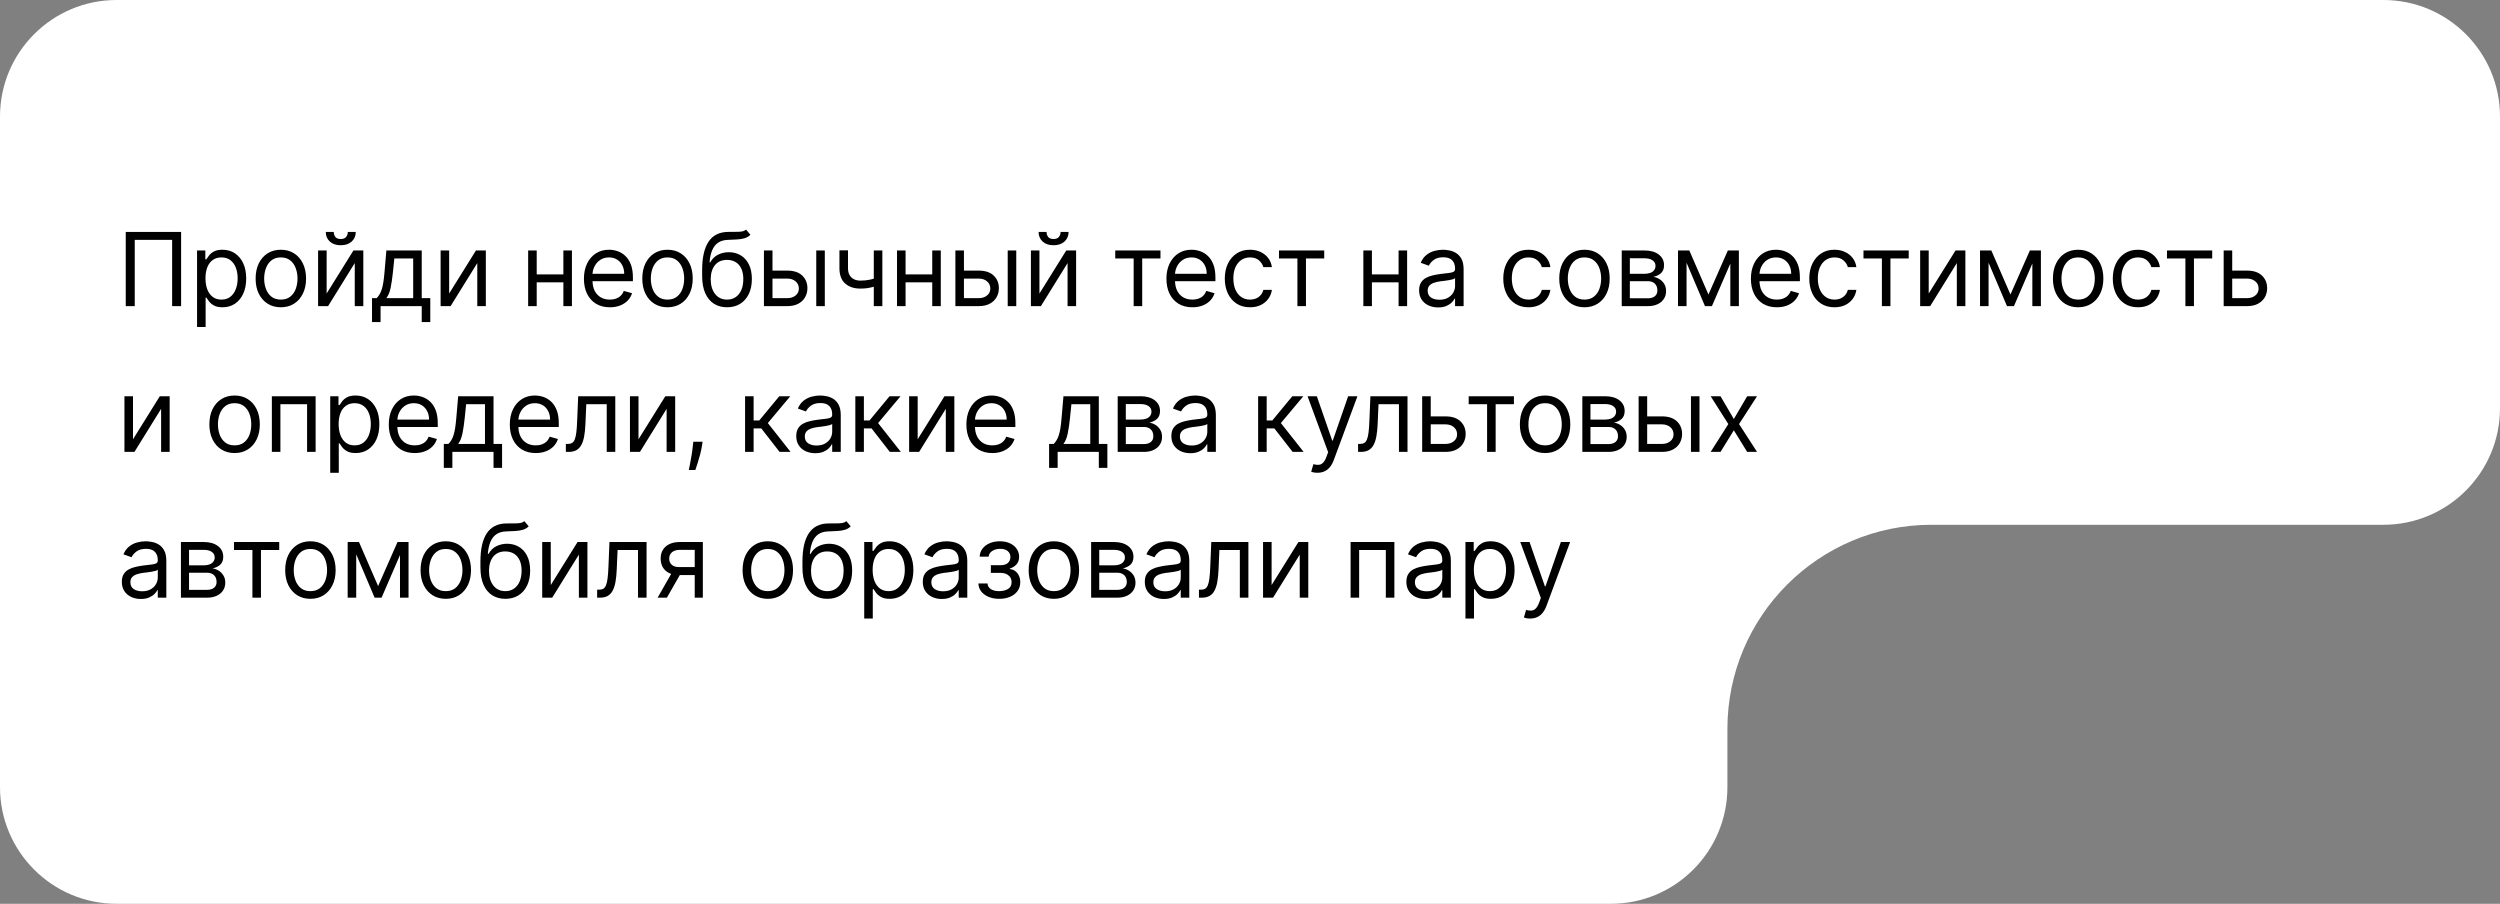 <svg width="343" height="124" viewBox="0 0 343 124" fill="none" xmlns="http://www.w3.org/2000/svg">
<rect x="0" y="0" width="343" height="124" fill="#808080" stroke="none"/>
<path fill-rule="evenodd" clip-rule="evenodd" d="M343 16C343 7.163 335.837 0 327 0H16C7.163 0 0 7.163 0 16V108C0 116.837 7.163 124 16 124H221C229.837 124 237 116.837 237 108V100C237 84.536 249.536 72 265 72H327C335.837 72 343 64.837 343 56V16Z" fill="white" style="fill:white;fill-opacity:1;"/>
<path d="M24.849 31.818V42H23.616V32.912H18.486V42H17.253V31.818H24.849ZM27.037 44.864V34.364H28.171V35.577H28.31C28.396 35.444 28.516 35.275 28.668 35.07C28.824 34.861 29.046 34.675 29.334 34.513C29.626 34.347 30.02 34.264 30.517 34.264C31.16 34.264 31.727 34.425 32.218 34.746C32.708 35.068 33.091 35.524 33.366 36.114C33.641 36.704 33.779 37.4 33.779 38.202C33.779 39.01 33.641 39.711 33.366 40.305C33.091 40.895 32.71 41.352 32.223 41.677C31.735 41.998 31.174 42.159 30.537 42.159C30.047 42.159 29.654 42.078 29.359 41.916C29.064 41.75 28.837 41.562 28.678 41.354C28.519 41.142 28.396 40.966 28.31 40.827H28.211V44.864H27.037ZM28.191 38.182C28.191 38.758 28.275 39.267 28.444 39.708C28.613 40.146 28.86 40.489 29.185 40.737C29.51 40.983 29.908 41.105 30.378 41.105C30.869 41.105 31.278 40.976 31.606 40.717C31.938 40.456 32.186 40.104 32.352 39.663C32.521 39.219 32.606 38.725 32.606 38.182C32.606 37.645 32.523 37.161 32.357 36.73C32.195 36.296 31.948 35.953 31.616 35.701C31.288 35.446 30.875 35.318 30.378 35.318C29.901 35.318 29.5 35.439 29.175 35.681C28.85 35.92 28.605 36.255 28.439 36.685C28.274 37.113 28.191 37.612 28.191 38.182ZM38.531 42.159C37.842 42.159 37.237 41.995 36.716 41.667C36.199 41.339 35.795 40.88 35.503 40.29C35.215 39.7 35.071 39.01 35.071 38.222C35.071 37.426 35.215 36.732 35.503 36.139C35.795 35.545 36.199 35.084 36.716 34.756C37.237 34.428 37.842 34.264 38.531 34.264C39.22 34.264 39.824 34.428 40.341 34.756C40.861 35.084 41.265 35.545 41.554 36.139C41.845 36.732 41.991 37.426 41.991 38.222C41.991 39.01 41.845 39.7 41.554 40.29C41.265 40.88 40.861 41.339 40.341 41.667C39.824 41.995 39.22 42.159 38.531 42.159ZM38.531 41.105C39.055 41.105 39.485 40.971 39.824 40.702C40.162 40.434 40.412 40.081 40.574 39.644C40.737 39.206 40.818 38.732 40.818 38.222C40.818 37.711 40.737 37.236 40.574 36.795C40.412 36.354 40.162 35.998 39.824 35.726C39.485 35.454 39.055 35.318 38.531 35.318C38.007 35.318 37.576 35.454 37.238 35.726C36.9 35.998 36.65 36.354 36.488 36.795C36.325 37.236 36.244 37.711 36.244 38.222C36.244 38.732 36.325 39.206 36.488 39.644C36.65 40.081 36.9 40.434 37.238 40.702C37.576 40.971 38.007 41.105 38.531 41.105ZM44.815 40.27L48.494 34.364H49.847V42H48.673V36.094L45.014 42H43.642V34.364H44.815V40.27ZM47.719 31.818H48.813C48.813 32.355 48.627 32.794 48.256 33.136C47.885 33.477 47.381 33.648 46.744 33.648C46.118 33.648 45.619 33.477 45.248 33.136C44.88 32.794 44.696 32.355 44.696 31.818H45.79C45.79 32.077 45.861 32.304 46.004 32.499C46.15 32.695 46.396 32.793 46.744 32.793C47.092 32.793 47.341 32.695 47.49 32.499C47.643 32.304 47.719 32.077 47.719 31.818ZM51.04 44.188V40.906H51.677C51.833 40.744 51.967 40.568 52.079 40.379C52.192 40.19 52.29 39.967 52.373 39.708C52.459 39.446 52.532 39.128 52.592 38.754C52.651 38.376 52.704 37.92 52.751 37.386L53.009 34.364H57.861V40.906H59.035V44.188H57.861V42H52.214V44.188H51.04ZM53.009 40.906H56.688V35.457H54.103L53.904 37.386C53.821 38.185 53.718 38.883 53.596 39.479C53.473 40.076 53.278 40.552 53.009 40.906ZM61.625 40.27L65.304 34.364H66.656V42H65.483V36.094L61.824 42H60.452V34.364H61.625V40.27ZM77.574 37.645V38.739H73.358V37.645H77.574ZM73.636 34.364V42H72.463V34.364H73.636ZM78.469 34.364V42H77.295V34.364H78.469ZM83.673 42.159C82.937 42.159 82.303 41.997 81.769 41.672C81.239 41.344 80.829 40.886 80.541 40.3C80.256 39.71 80.114 39.024 80.114 38.242C80.114 37.459 80.256 36.77 80.541 36.173C80.829 35.573 81.23 35.106 81.744 34.771C82.261 34.433 82.864 34.264 83.554 34.264C83.952 34.264 84.344 34.331 84.732 34.463C85.12 34.596 85.473 34.811 85.791 35.109C86.109 35.404 86.363 35.795 86.552 36.283C86.741 36.77 86.835 37.37 86.835 38.082V38.58H80.949V37.565H85.642C85.642 37.135 85.556 36.75 85.383 36.412C85.214 36.074 84.972 35.807 84.657 35.611C84.346 35.416 83.978 35.318 83.554 35.318C83.087 35.318 82.682 35.434 82.341 35.666C82.003 35.895 81.743 36.193 81.56 36.561C81.378 36.929 81.287 37.323 81.287 37.744V38.42C81.287 38.997 81.386 39.486 81.585 39.887C81.787 40.285 82.067 40.588 82.425 40.797C82.783 41.002 83.199 41.105 83.673 41.105C83.981 41.105 84.26 41.062 84.508 40.976C84.76 40.886 84.977 40.754 85.16 40.578C85.342 40.399 85.483 40.177 85.582 39.912L86.716 40.23C86.596 40.615 86.396 40.953 86.114 41.244C85.832 41.533 85.484 41.758 85.07 41.92C84.656 42.08 84.19 42.159 83.673 42.159ZM91.582 42.159C90.893 42.159 90.288 41.995 89.767 41.667C89.251 41.339 88.846 40.88 88.555 40.29C88.266 39.7 88.122 39.01 88.122 38.222C88.122 37.426 88.266 36.732 88.555 36.139C88.846 35.545 89.251 35.084 89.767 34.756C90.288 34.428 90.893 34.264 91.582 34.264C92.272 34.264 92.875 34.428 93.392 34.756C93.912 35.084 94.317 35.545 94.605 36.139C94.897 36.732 95.042 37.426 95.042 38.222C95.042 39.01 94.897 39.7 94.605 40.29C94.317 40.88 93.912 41.339 93.392 41.667C92.875 41.995 92.272 42.159 91.582 42.159ZM91.582 41.105C92.106 41.105 92.537 40.971 92.875 40.702C93.213 40.434 93.463 40.081 93.626 39.644C93.788 39.206 93.869 38.732 93.869 38.222C93.869 37.711 93.788 37.236 93.626 36.795C93.463 36.354 93.213 35.998 92.875 35.726C92.537 35.454 92.106 35.318 91.582 35.318C91.058 35.318 90.628 35.454 90.29 35.726C89.951 35.998 89.701 36.354 89.539 36.795C89.376 37.236 89.295 37.711 89.295 38.222C89.295 38.732 89.376 39.206 89.539 39.644C89.701 40.081 89.951 40.434 90.29 40.702C90.628 40.971 91.058 41.105 91.582 41.105ZM102.361 31.5L102.958 32.216C102.726 32.441 102.457 32.599 102.152 32.688C101.847 32.778 101.503 32.832 101.118 32.852C100.734 32.872 100.306 32.892 99.835 32.912C99.305 32.932 98.866 33.061 98.518 33.3C98.17 33.538 97.901 33.883 97.713 34.334C97.524 34.785 97.403 35.338 97.35 35.994H97.449C97.708 35.517 98.066 35.166 98.523 34.94C98.98 34.715 99.471 34.602 99.995 34.602C100.591 34.602 101.128 34.742 101.605 35.02C102.083 35.298 102.46 35.711 102.739 36.258C103.017 36.805 103.156 37.479 103.156 38.281C103.156 39.08 103.014 39.769 102.729 40.349C102.447 40.929 102.051 41.377 101.541 41.692C101.034 42.003 100.439 42.159 99.756 42.159C99.073 42.159 98.475 41.998 97.961 41.677C97.447 41.352 97.048 40.871 96.763 40.235C96.478 39.595 96.335 38.805 96.335 37.864V37.048C96.335 35.348 96.624 34.059 97.201 33.18C97.781 32.302 98.652 31.848 99.816 31.818C100.227 31.805 100.593 31.802 100.914 31.808C101.236 31.815 101.516 31.8 101.754 31.764C101.993 31.727 102.195 31.639 102.361 31.5ZM99.756 41.105C100.217 41.105 100.613 40.989 100.944 40.757C101.279 40.525 101.536 40.199 101.715 39.778C101.894 39.353 101.983 38.855 101.983 38.281C101.983 37.724 101.892 37.251 101.71 36.859C101.531 36.468 101.274 36.17 100.939 35.965C100.604 35.759 100.203 35.656 99.736 35.656C99.395 35.656 99.088 35.714 98.816 35.83C98.544 35.946 98.312 36.117 98.12 36.342C97.928 36.568 97.779 36.843 97.673 37.168C97.57 37.492 97.515 37.864 97.509 38.281C97.509 39.136 97.709 39.821 98.11 40.334C98.511 40.848 99.06 41.105 99.756 41.105ZM105.825 37.128H108.013C108.908 37.128 109.592 37.355 110.066 37.809C110.54 38.263 110.777 38.838 110.777 39.534C110.777 39.992 110.671 40.407 110.459 40.782C110.247 41.153 109.935 41.45 109.524 41.672C109.113 41.891 108.61 42 108.013 42H104.811V34.364H105.985V40.906H108.013C108.477 40.906 108.858 40.784 109.156 40.538C109.455 40.293 109.604 39.978 109.604 39.594C109.604 39.189 109.455 38.86 109.156 38.604C108.858 38.349 108.477 38.222 108.013 38.222H105.825V37.128ZM111.99 42V34.364H113.163V42H111.99ZM121.058 34.364V42H119.884V34.364H121.058ZM120.6 38.003V39.097C120.335 39.196 120.072 39.284 119.81 39.36C119.548 39.433 119.273 39.491 118.984 39.534C118.696 39.574 118.38 39.594 118.035 39.594C117.17 39.594 116.475 39.36 115.952 38.893C115.431 38.425 115.171 37.724 115.171 36.79V34.344H116.345V36.79C116.345 37.181 116.419 37.502 116.568 37.754C116.717 38.006 116.92 38.193 117.175 38.316C117.43 38.439 117.717 38.5 118.035 38.5C118.532 38.5 118.981 38.455 119.382 38.366C119.787 38.273 120.193 38.152 120.6 38.003ZM128.181 37.645V38.739H123.965V37.645H128.181ZM124.244 34.364V42H123.07V34.364H124.244ZM129.076 34.364V42H127.903V34.364H129.076ZM132.093 37.128H134.28C135.175 37.128 135.86 37.355 136.334 37.809C136.808 38.263 137.045 38.838 137.045 39.534C137.045 39.992 136.939 40.407 136.726 40.782C136.514 41.153 136.203 41.45 135.792 41.672C135.381 41.891 134.877 42 134.28 42H131.079V34.364H132.252V40.906H134.28C134.744 40.906 135.126 40.784 135.424 40.538C135.722 40.293 135.871 39.978 135.871 39.594C135.871 39.189 135.722 38.86 135.424 38.604C135.126 38.349 134.744 38.222 134.28 38.222H132.093V37.128ZM138.258 42V34.364H139.431V42H138.258ZM142.612 40.27L146.291 34.364H147.643V42H146.47V36.094L142.811 42H141.439V34.364H142.612V40.27ZM145.515 31.818H146.609C146.609 32.355 146.424 32.794 146.052 33.136C145.681 33.477 145.177 33.648 144.541 33.648C143.915 33.648 143.416 33.477 143.045 33.136C142.677 32.794 142.493 32.355 142.493 31.818H143.586C143.586 32.077 143.658 32.304 143.8 32.499C143.946 32.695 144.193 32.793 144.541 32.793C144.889 32.793 145.138 32.695 145.287 32.499C145.439 32.304 145.515 32.077 145.515 31.818ZM153.012 35.457V34.364H159.217V35.457H156.711V42H155.538V35.457H153.012ZM163.593 42.159C162.858 42.159 162.223 41.997 161.689 41.672C161.159 41.344 160.75 40.886 160.461 40.3C160.176 39.71 160.034 39.024 160.034 38.242C160.034 37.459 160.176 36.77 160.461 36.173C160.75 35.573 161.151 35.106 161.664 34.771C162.182 34.433 162.785 34.264 163.474 34.264C163.872 34.264 164.265 34.331 164.652 34.463C165.04 34.596 165.393 34.811 165.711 35.109C166.03 35.404 166.283 35.795 166.472 36.283C166.661 36.77 166.755 37.37 166.755 38.082V38.58H160.869V37.565H165.562C165.562 37.135 165.476 36.75 165.304 36.412C165.135 36.074 164.893 35.807 164.578 35.611C164.266 35.416 163.898 35.318 163.474 35.318C163.007 35.318 162.602 35.434 162.261 35.666C161.923 35.895 161.663 36.193 161.481 36.561C161.298 36.929 161.207 37.323 161.207 37.744V38.42C161.207 38.997 161.307 39.486 161.505 39.887C161.708 40.285 161.988 40.588 162.346 40.797C162.704 41.002 163.119 41.105 163.593 41.105C163.902 41.105 164.18 41.062 164.429 40.976C164.681 40.886 164.898 40.754 165.08 40.578C165.262 40.399 165.403 40.177 165.503 39.912L166.636 40.23C166.517 40.615 166.316 40.953 166.035 41.244C165.753 41.533 165.405 41.758 164.99 41.92C164.576 42.08 164.111 42.159 163.593 42.159ZM171.502 42.159C170.787 42.159 170.17 41.99 169.653 41.652C169.136 41.314 168.738 40.848 168.46 40.255C168.181 39.662 168.042 38.984 168.042 38.222C168.042 37.446 168.185 36.762 168.47 36.168C168.758 35.572 169.159 35.106 169.673 34.771C170.19 34.433 170.793 34.264 171.483 34.264C172.02 34.264 172.503 34.364 172.934 34.562C173.365 34.761 173.718 35.04 173.993 35.398C174.268 35.756 174.439 36.173 174.505 36.651H173.332C173.243 36.303 173.044 35.994 172.735 35.726C172.43 35.454 172.02 35.318 171.502 35.318C171.045 35.318 170.644 35.438 170.299 35.676C169.958 35.911 169.691 36.245 169.499 36.675C169.31 37.103 169.216 37.605 169.216 38.182C169.216 38.772 169.308 39.285 169.494 39.723C169.683 40.16 169.948 40.5 170.289 40.742C170.634 40.984 171.038 41.105 171.502 41.105C171.807 41.105 172.084 41.052 172.333 40.946C172.581 40.84 172.792 40.688 172.964 40.489C173.136 40.29 173.259 40.051 173.332 39.773H174.505C174.439 40.224 174.275 40.63 174.013 40.991C173.755 41.349 173.412 41.634 172.984 41.846C172.56 42.055 172.066 42.159 171.502 42.159ZM175.479 35.457V34.364H181.683V35.457H179.178V42H178.005V35.457H175.479ZM192.163 37.645V38.739H187.947V37.645H192.163ZM188.226 34.364V42H187.052V34.364H188.226ZM193.058 34.364V42H191.885V34.364H193.058ZM197.308 42.179C196.824 42.179 196.385 42.088 195.991 41.906C195.596 41.72 195.283 41.453 195.051 41.105C194.819 40.754 194.703 40.33 194.703 39.832C194.703 39.395 194.789 39.04 194.961 38.769C195.134 38.493 195.364 38.278 195.653 38.122C195.941 37.966 196.259 37.85 196.607 37.774C196.958 37.695 197.311 37.632 197.666 37.585C198.13 37.526 198.506 37.481 198.795 37.451C199.086 37.418 199.298 37.363 199.431 37.287C199.567 37.211 199.635 37.078 199.635 36.889V36.849C199.635 36.359 199.501 35.978 199.232 35.706C198.967 35.434 198.564 35.298 198.024 35.298C197.464 35.298 197.025 35.421 196.706 35.666C196.388 35.911 196.165 36.173 196.035 36.452L194.922 36.054C195.121 35.59 195.386 35.229 195.717 34.97C196.052 34.708 196.416 34.526 196.811 34.423C197.209 34.317 197.6 34.264 197.984 34.264C198.229 34.264 198.511 34.294 198.829 34.354C199.151 34.41 199.461 34.528 199.759 34.707C200.061 34.886 200.311 35.156 200.51 35.517C200.709 35.878 200.808 36.362 200.808 36.969V42H199.635V40.966H199.575C199.496 41.132 199.363 41.309 199.177 41.498C198.992 41.687 198.745 41.847 198.437 41.98C198.128 42.113 197.752 42.179 197.308 42.179ZM197.487 41.125C197.951 41.125 198.342 41.034 198.66 40.852C198.982 40.669 199.224 40.434 199.386 40.146C199.552 39.857 199.635 39.554 199.635 39.236V38.162C199.585 38.222 199.476 38.276 199.307 38.326C199.141 38.372 198.949 38.414 198.73 38.45C198.514 38.483 198.304 38.513 198.099 38.54C197.896 38.563 197.732 38.583 197.606 38.599C197.301 38.639 197.016 38.704 196.751 38.793C196.489 38.88 196.277 39.01 196.115 39.186C195.956 39.358 195.876 39.594 195.876 39.892C195.876 40.3 196.027 40.608 196.329 40.817C196.634 41.022 197.02 41.125 197.487 41.125ZM209.709 42.159C208.993 42.159 208.377 41.99 207.86 41.652C207.343 41.314 206.945 40.848 206.667 40.255C206.388 39.662 206.249 38.984 206.249 38.222C206.249 37.446 206.392 36.762 206.677 36.168C206.965 35.572 207.366 35.106 207.88 34.771C208.397 34.433 209 34.264 209.689 34.264C210.226 34.264 210.71 34.364 211.141 34.562C211.572 34.761 211.925 35.04 212.2 35.398C212.475 35.756 212.646 36.173 212.712 36.651H211.539C211.449 36.303 211.251 35.994 210.942 35.726C210.637 35.454 210.226 35.318 209.709 35.318C209.252 35.318 208.851 35.438 208.506 35.676C208.165 35.911 207.898 36.245 207.706 36.675C207.517 37.103 207.422 37.605 207.422 38.182C207.422 38.772 207.515 39.285 207.701 39.723C207.89 40.16 208.155 40.5 208.496 40.742C208.841 40.984 209.245 41.105 209.709 41.105C210.014 41.105 210.291 41.052 210.54 40.946C210.788 40.84 210.999 40.688 211.171 40.489C211.343 40.29 211.466 40.051 211.539 39.773H212.712C212.646 40.224 212.482 40.63 212.22 40.991C211.961 41.349 211.618 41.634 211.191 41.846C210.767 42.055 210.273 42.159 209.709 42.159ZM217.39 42.159C216.7 42.159 216.095 41.995 215.575 41.667C215.058 41.339 214.654 40.88 214.362 40.29C214.074 39.7 213.929 39.01 213.929 38.222C213.929 37.426 214.074 36.732 214.362 36.139C214.654 35.545 215.058 35.084 215.575 34.756C216.095 34.428 216.7 34.264 217.39 34.264C218.079 34.264 218.682 34.428 219.199 34.756C219.72 35.084 220.124 35.545 220.412 36.139C220.704 36.732 220.85 37.426 220.85 38.222C220.85 39.01 220.704 39.7 220.412 40.29C220.124 40.88 219.72 41.339 219.199 41.667C218.682 41.995 218.079 42.159 217.39 42.159ZM217.39 41.105C217.913 41.105 218.344 40.971 218.682 40.702C219.02 40.434 219.271 40.081 219.433 39.644C219.595 39.206 219.677 38.732 219.677 38.222C219.677 37.711 219.595 37.236 219.433 36.795C219.271 36.354 219.02 35.998 218.682 35.726C218.344 35.454 217.913 35.318 217.39 35.318C216.866 35.318 216.435 35.454 216.097 35.726C215.759 35.998 215.509 36.354 215.346 36.795C215.184 37.236 215.103 37.711 215.103 38.222C215.103 38.732 215.184 39.206 215.346 39.644C215.509 40.081 215.759 40.434 216.097 40.702C216.435 40.971 216.866 41.105 217.39 41.105ZM222.501 42V34.364H225.623C226.445 34.364 227.098 34.549 227.582 34.92C228.066 35.292 228.308 35.782 228.308 36.392C228.308 36.856 228.17 37.216 227.895 37.471C227.62 37.723 227.267 37.894 226.836 37.983C227.118 38.023 227.391 38.122 227.656 38.281C227.925 38.44 228.147 38.659 228.323 38.938C228.498 39.213 228.586 39.551 228.586 39.952C228.586 40.343 228.487 40.693 228.288 41.001C228.089 41.309 227.804 41.553 227.433 41.731C227.062 41.91 226.617 42 226.1 42H222.501ZM223.615 40.926H226.1C226.505 40.926 226.821 40.83 227.05 40.638C227.279 40.446 227.393 40.184 227.393 39.852C227.393 39.458 227.279 39.148 227.05 38.923C226.821 38.694 226.505 38.58 226.1 38.58H223.615V40.926ZM223.615 37.565H225.623C225.938 37.565 226.208 37.522 226.433 37.436C226.659 37.347 226.831 37.221 226.95 37.058C227.073 36.892 227.134 36.697 227.134 36.472C227.134 36.15 227 35.898 226.732 35.716C226.463 35.53 226.094 35.438 225.623 35.438H223.615V37.565ZM234.398 40.409L237.063 34.364H238.177L234.876 42H233.921L230.68 34.364H231.773L234.398 40.409ZM231.396 34.364V42H230.222V34.364H231.396ZM237.401 42V34.364H238.574V42H237.401ZM243.784 42.159C243.048 42.159 242.413 41.997 241.88 41.672C241.35 41.344 240.94 40.886 240.652 40.3C240.367 39.71 240.224 39.024 240.224 38.242C240.224 37.459 240.367 36.77 240.652 36.173C240.94 35.573 241.341 35.106 241.855 34.771C242.372 34.433 242.975 34.264 243.665 34.264C244.062 34.264 244.455 34.331 244.843 34.463C245.231 34.596 245.584 34.811 245.902 35.109C246.22 35.404 246.474 35.795 246.662 36.283C246.851 36.77 246.946 37.37 246.946 38.082V38.58H241.059V37.565H245.753C245.753 37.135 245.667 36.75 245.494 36.412C245.325 36.074 245.083 35.807 244.768 35.611C244.457 35.416 244.089 35.318 243.665 35.318C243.197 35.318 242.793 35.434 242.452 35.666C242.113 35.895 241.853 36.193 241.671 36.561C241.489 36.929 241.398 37.323 241.398 37.744V38.42C241.398 38.997 241.497 39.486 241.696 39.887C241.898 40.285 242.178 40.588 242.536 40.797C242.894 41.002 243.31 41.105 243.784 41.105C244.092 41.105 244.371 41.062 244.619 40.976C244.871 40.886 245.088 40.754 245.27 40.578C245.453 40.399 245.594 40.177 245.693 39.912L246.827 40.23C246.707 40.615 246.507 40.953 246.225 41.244C245.943 41.533 245.595 41.758 245.181 41.92C244.767 42.08 244.301 42.159 243.784 42.159ZM251.693 42.159C250.977 42.159 250.361 41.99 249.844 41.652C249.326 41.314 248.929 40.848 248.65 40.255C248.372 39.662 248.233 38.984 248.233 38.222C248.233 37.446 248.375 36.762 248.66 36.168C248.949 35.572 249.35 35.106 249.863 34.771C250.38 34.433 250.984 34.264 251.673 34.264C252.21 34.264 252.694 34.364 253.125 34.562C253.556 34.761 253.909 35.04 254.184 35.398C254.459 35.756 254.629 36.173 254.696 36.651H253.522C253.433 36.303 253.234 35.994 252.926 35.726C252.621 35.454 252.21 35.318 251.693 35.318C251.236 35.318 250.835 35.438 250.49 35.676C250.148 35.911 249.882 36.245 249.689 36.675C249.5 37.103 249.406 37.605 249.406 38.182C249.406 38.772 249.499 39.285 249.684 39.723C249.873 40.16 250.138 40.5 250.48 40.742C250.825 40.984 251.229 41.105 251.693 41.105C251.998 41.105 252.275 41.052 252.523 40.946C252.772 40.84 252.982 40.688 253.155 40.489C253.327 40.29 253.45 40.051 253.522 39.773H254.696C254.629 40.224 254.465 40.63 254.204 40.991C253.945 41.349 253.602 41.634 253.174 41.846C252.75 42.055 252.256 42.159 251.693 42.159ZM255.669 35.457V34.364H261.874V35.457H259.368V42H258.195V35.457H255.669ZM264.619 40.27L268.298 34.364H269.65V42H268.477V36.094L264.818 42H263.445V34.364H264.619V40.27ZM275.835 40.409L278.5 34.364H279.613L276.312 42H275.358L272.116 34.364H273.21L275.835 40.409ZM272.832 34.364V42H271.659V34.364H272.832ZM278.838 42V34.364H280.011V42H278.838ZM285.121 42.159C284.432 42.159 283.827 41.995 283.307 41.667C282.79 41.339 282.385 40.88 282.094 40.29C281.805 39.7 281.661 39.01 281.661 38.222C281.661 37.426 281.805 36.732 282.094 36.139C282.385 35.545 282.79 35.084 283.307 34.756C283.827 34.428 284.432 34.264 285.121 34.264C285.811 34.264 286.414 34.428 286.931 34.756C287.451 35.084 287.856 35.545 288.144 36.139C288.436 36.732 288.581 37.426 288.581 38.222C288.581 39.01 288.436 39.7 288.144 40.29C287.856 40.88 287.451 41.339 286.931 41.667C286.414 41.995 285.811 42.159 285.121 42.159ZM285.121 41.105C285.645 41.105 286.076 40.971 286.414 40.702C286.752 40.434 287.002 40.081 287.165 39.644C287.327 39.206 287.408 38.732 287.408 38.222C287.408 37.711 287.327 37.236 287.165 36.795C287.002 36.354 286.752 35.998 286.414 35.726C286.076 35.454 285.645 35.318 285.121 35.318C284.598 35.318 284.167 35.454 283.829 35.726C283.491 35.998 283.24 36.354 283.078 36.795C282.915 37.236 282.834 37.711 282.834 38.222C282.834 38.732 282.915 39.206 283.078 39.644C283.24 40.081 283.491 40.434 283.829 40.702C284.167 40.971 284.598 41.105 285.121 41.105ZM293.335 42.159C292.619 42.159 292.002 41.99 291.485 41.652C290.968 41.314 290.571 40.848 290.292 40.255C290.014 39.662 289.875 38.984 289.875 38.222C289.875 37.446 290.017 36.762 290.302 36.168C290.59 35.572 290.991 35.106 291.505 34.771C292.022 34.433 292.625 34.264 293.315 34.264C293.852 34.264 294.336 34.364 294.767 34.562C295.197 34.761 295.55 35.04 295.826 35.398C296.101 35.756 296.271 36.173 296.338 36.651H295.164C295.075 36.303 294.876 35.994 294.568 35.726C294.263 35.454 293.852 35.318 293.335 35.318C292.877 35.318 292.476 35.438 292.132 35.676C291.79 35.911 291.523 36.245 291.331 36.675C291.142 37.103 291.048 37.605 291.048 38.182C291.048 38.772 291.141 39.285 291.326 39.723C291.515 40.16 291.78 40.5 292.122 40.742C292.466 40.984 292.871 41.105 293.335 41.105C293.64 41.105 293.916 41.052 294.165 40.946C294.414 40.84 294.624 40.688 294.796 40.489C294.969 40.29 295.091 40.051 295.164 39.773H296.338C296.271 40.224 296.107 40.63 295.845 40.991C295.587 41.349 295.244 41.634 294.816 41.846C294.392 42.055 293.898 42.159 293.335 42.159ZM297.311 35.457V34.364H303.516V35.457H301.01V42H299.837V35.457H297.311ZM306.101 37.128H308.289C309.184 37.128 309.868 37.355 310.342 37.809C310.816 38.263 311.053 38.838 311.053 39.534C311.053 39.992 310.947 40.407 310.735 40.782C310.523 41.153 310.211 41.45 309.8 41.672C309.389 41.891 308.886 42 308.289 42H305.087V34.364H306.261V40.906H308.289C308.753 40.906 309.134 40.784 309.432 40.538C309.731 40.293 309.88 39.978 309.88 39.594C309.88 39.189 309.731 38.86 309.432 38.604C309.134 38.349 308.753 38.222 308.289 38.222H306.101V37.128ZM18.247 60.27L21.926 54.364H23.278V62H22.105V56.094L18.446 62H17.074V54.364H18.247V60.27ZM32.187 62.159C31.498 62.159 30.893 61.995 30.372 61.667C29.855 61.339 29.451 60.88 29.16 60.29C28.871 59.7 28.727 59.01 28.727 58.222C28.727 57.426 28.871 56.732 29.16 56.139C29.451 55.545 29.855 55.084 30.372 54.756C30.893 54.428 31.498 54.264 32.187 54.264C32.877 54.264 33.48 54.428 33.997 54.756C34.517 55.084 34.922 55.545 35.21 56.139C35.502 56.732 35.647 57.426 35.647 58.222C35.647 59.01 35.502 59.7 35.21 60.29C34.922 60.88 34.517 61.339 33.997 61.667C33.48 61.995 32.877 62.159 32.187 62.159ZM32.187 61.105C32.711 61.105 33.142 60.971 33.48 60.702C33.818 60.434 34.068 60.081 34.23 59.644C34.393 59.206 34.474 58.732 34.474 58.222C34.474 57.711 34.393 57.236 34.23 56.795C34.068 56.354 33.818 55.998 33.48 55.726C33.142 55.454 32.711 55.318 32.187 55.318C31.663 55.318 31.233 55.454 30.895 55.726C30.556 55.998 30.306 56.354 30.144 56.795C29.981 57.236 29.9 57.711 29.9 58.222C29.9 58.732 29.981 59.206 30.144 59.644C30.306 60.081 30.556 60.434 30.895 60.702C31.233 60.971 31.663 61.105 32.187 61.105ZM37.298 62V54.364H43.304V62H42.131V55.457H38.472V62H37.298ZM45.307 64.864V54.364H46.44V55.577H46.58C46.666 55.444 46.785 55.275 46.938 55.07C47.093 54.861 47.315 54.675 47.604 54.513C47.895 54.347 48.29 54.264 48.787 54.264C49.43 54.264 49.997 54.425 50.487 54.746C50.978 55.068 51.361 55.524 51.636 56.114C51.911 56.704 52.048 57.4 52.048 58.202C52.048 59.01 51.911 59.711 51.636 60.305C51.361 60.895 50.979 61.352 50.492 61.677C50.005 61.998 49.443 62.159 48.807 62.159C48.316 62.159 47.923 62.078 47.629 61.916C47.334 61.75 47.106 61.562 46.947 61.354C46.788 61.142 46.666 60.966 46.58 60.827H46.48V64.864H45.307ZM46.46 58.182C46.46 58.758 46.545 59.267 46.714 59.708C46.883 60.146 47.13 60.489 47.455 60.737C47.779 60.983 48.177 61.105 48.648 61.105C49.138 61.105 49.548 60.976 49.876 60.717C50.207 60.456 50.456 60.104 50.621 59.663C50.791 59.219 50.875 58.725 50.875 58.182C50.875 57.645 50.792 57.161 50.626 56.73C50.464 56.296 50.217 55.953 49.886 55.701C49.557 55.446 49.145 55.318 48.648 55.318C48.17 55.318 47.769 55.439 47.445 55.681C47.12 55.92 46.874 56.255 46.709 56.685C46.543 57.113 46.46 57.612 46.46 58.182ZM56.9 62.159C56.164 62.159 55.529 61.997 54.996 61.672C54.465 61.344 54.056 60.886 53.768 60.3C53.483 59.71 53.34 59.024 53.34 58.242C53.34 57.459 53.483 56.77 53.768 56.173C54.056 55.573 54.457 55.106 54.971 54.771C55.488 54.433 56.091 54.264 56.781 54.264C57.178 54.264 57.571 54.331 57.959 54.463C58.346 54.596 58.7 54.811 59.018 55.109C59.336 55.404 59.589 55.795 59.778 56.283C59.967 56.77 60.062 57.37 60.062 58.082V58.58H54.175V57.565H58.868C58.868 57.135 58.782 56.75 58.61 56.412C58.441 56.074 58.199 55.807 57.884 55.611C57.573 55.416 57.205 55.318 56.781 55.318C56.313 55.318 55.909 55.434 55.567 55.666C55.229 55.895 54.969 56.193 54.787 56.561C54.605 56.929 54.513 57.323 54.513 57.744V58.42C54.513 58.997 54.613 59.486 54.812 59.887C55.014 60.285 55.294 60.588 55.652 60.797C56.01 61.002 56.426 61.105 56.9 61.105C57.208 61.105 57.486 61.062 57.735 60.976C57.987 60.886 58.204 60.754 58.386 60.578C58.569 60.399 58.709 60.177 58.809 59.912L59.942 60.23C59.823 60.615 59.623 60.953 59.341 61.244C59.059 61.533 58.711 61.758 58.297 61.92C57.883 62.08 57.417 62.159 56.9 62.159ZM60.891 64.188V60.906H61.528C61.683 60.744 61.818 60.568 61.93 60.379C62.043 60.19 62.141 59.967 62.224 59.708C62.31 59.446 62.383 59.128 62.442 58.754C62.502 58.376 62.555 57.92 62.601 57.386L62.86 54.364H67.712V60.906H68.885V64.188H67.712V62H62.065V64.188H60.891ZM62.86 60.906H66.539V55.457H63.954L63.755 57.386C63.672 58.185 63.569 58.883 63.447 59.479C63.324 60.076 63.128 60.552 62.86 60.906ZM73.505 62.159C72.769 62.159 72.134 61.997 71.6 61.672C71.07 61.344 70.661 60.886 70.373 60.3C70.087 59.71 69.945 59.024 69.945 58.242C69.945 57.459 70.087 56.77 70.373 56.173C70.661 55.573 71.062 55.106 71.576 54.771C72.093 54.433 72.696 54.264 73.385 54.264C73.783 54.264 74.176 54.331 74.564 54.463C74.951 54.596 75.304 54.811 75.623 55.109C75.941 55.404 76.194 55.795 76.383 56.283C76.572 56.77 76.666 57.37 76.666 58.082V58.58H70.78V57.565H75.473C75.473 57.135 75.387 56.75 75.215 56.412C75.046 56.074 74.804 55.807 74.489 55.611C74.177 55.416 73.809 55.318 73.385 55.318C72.918 55.318 72.513 55.434 72.172 55.666C71.834 55.895 71.574 56.193 71.392 56.561C71.209 56.929 71.118 57.323 71.118 57.744V58.42C71.118 58.997 71.218 59.486 71.416 59.887C71.619 60.285 71.899 60.588 72.257 60.797C72.615 61.002 73.031 61.105 73.505 61.105C73.813 61.105 74.091 61.062 74.34 60.976C74.592 60.886 74.809 60.754 74.991 60.578C75.173 60.399 75.314 60.177 75.414 59.912L76.547 60.23C76.428 60.615 76.227 60.953 75.946 61.244C75.664 61.533 75.316 61.758 74.902 61.92C74.487 62.08 74.022 62.159 73.505 62.159ZM77.635 62V60.906H77.914C78.142 60.906 78.333 60.861 78.485 60.772C78.638 60.679 78.76 60.519 78.853 60.29C78.949 60.058 79.022 59.736 79.072 59.325C79.125 58.911 79.163 58.384 79.186 57.744L79.326 54.364H84.416V62H83.243V55.457H80.439L80.32 58.182C80.293 58.808 80.237 59.36 80.151 59.837C80.068 60.311 79.94 60.709 79.768 61.031C79.599 61.352 79.374 61.594 79.092 61.756C78.81 61.919 78.457 62 78.033 62H77.635ZM87.602 60.27L91.281 54.364H92.634V62H91.46V56.094L87.801 62H86.429V54.364H87.602V60.27ZM96.393 60.608L96.313 61.145C96.257 61.523 96.171 61.927 96.055 62.358C95.942 62.789 95.824 63.195 95.702 63.576C95.579 63.957 95.478 64.26 95.398 64.486H94.503C94.546 64.274 94.603 63.994 94.672 63.646C94.742 63.298 94.812 62.908 94.881 62.477C94.954 62.05 95.014 61.612 95.06 61.165L95.12 60.608H96.393ZM102.224 62V54.364H103.397V57.685H104.173L106.917 54.364H108.428L105.346 58.043L108.468 62H106.957L104.451 58.778H103.397V62H102.224ZM111.851 62.179C111.367 62.179 110.928 62.088 110.533 61.906C110.139 61.72 109.826 61.453 109.594 61.105C109.362 60.754 109.246 60.33 109.246 59.832C109.246 59.395 109.332 59.04 109.504 58.769C109.676 58.493 109.907 58.278 110.195 58.122C110.483 57.966 110.802 57.85 111.15 57.774C111.501 57.695 111.854 57.632 112.209 57.585C112.673 57.526 113.049 57.481 113.337 57.451C113.629 57.418 113.841 57.363 113.974 57.287C114.109 57.211 114.177 57.078 114.177 56.889V56.849C114.177 56.359 114.043 55.978 113.775 55.706C113.509 55.434 113.107 55.298 112.567 55.298C112.006 55.298 111.567 55.421 111.249 55.666C110.931 55.911 110.707 56.173 110.578 56.452L109.464 56.054C109.663 55.59 109.928 55.229 110.26 54.97C110.594 54.708 110.959 54.526 111.353 54.423C111.751 54.317 112.142 54.264 112.527 54.264C112.772 54.264 113.054 54.294 113.372 54.354C113.693 54.41 114.003 54.528 114.302 54.707C114.603 54.886 114.853 55.156 115.052 55.517C115.251 55.878 115.351 56.362 115.351 56.969V62H114.177V60.966H114.118C114.038 61.132 113.906 61.309 113.72 61.498C113.534 61.687 113.287 61.847 112.979 61.98C112.671 62.113 112.295 62.179 111.851 62.179ZM112.03 61.125C112.494 61.125 112.885 61.034 113.203 60.852C113.524 60.669 113.766 60.434 113.929 60.146C114.094 59.857 114.177 59.554 114.177 59.236V58.162C114.128 58.222 114.018 58.276 113.849 58.326C113.683 58.372 113.491 58.414 113.273 58.45C113.057 58.483 112.847 58.513 112.641 58.54C112.439 58.563 112.275 58.583 112.149 58.599C111.844 58.639 111.559 58.704 111.294 58.793C111.032 58.88 110.82 59.01 110.657 59.186C110.498 59.358 110.419 59.594 110.419 59.892C110.419 60.3 110.57 60.608 110.871 60.817C111.176 61.022 111.562 61.125 112.03 61.125ZM117.352 62V54.364H118.525V57.685H119.301L122.045 54.364H123.557L120.474 58.043L123.596 62H122.085L119.579 58.778H118.525V62H117.352ZM125.905 60.27L129.584 54.364H130.936V62H129.763V56.094L126.104 62H124.732V54.364H125.905V60.27ZM136.147 62.159C135.411 62.159 134.776 61.997 134.243 61.672C133.712 61.344 133.303 60.886 133.015 60.3C132.73 59.71 132.587 59.024 132.587 58.242C132.587 57.459 132.73 56.77 133.015 56.173C133.303 55.573 133.704 55.106 134.218 54.771C134.735 54.433 135.338 54.264 136.028 54.264C136.425 54.264 136.818 54.331 137.206 54.463C137.594 54.596 137.947 54.811 138.265 55.109C138.583 55.404 138.837 55.795 139.025 56.283C139.214 56.77 139.309 57.37 139.309 58.082V58.58H133.422V57.565H138.116C138.116 57.135 138.029 56.75 137.857 56.412C137.688 56.074 137.446 55.807 137.131 55.611C136.82 55.416 136.452 55.318 136.028 55.318C135.56 55.318 135.156 55.434 134.815 55.666C134.476 55.895 134.216 56.193 134.034 56.561C133.852 56.929 133.761 57.323 133.761 57.744V58.42C133.761 58.997 133.86 59.486 134.059 59.887C134.261 60.285 134.541 60.588 134.899 60.797C135.257 61.002 135.673 61.105 136.147 61.105C136.455 61.105 136.734 61.062 136.982 60.976C137.234 60.886 137.451 60.754 137.633 60.578C137.816 60.399 137.957 60.177 138.056 59.912L139.19 60.23C139.07 60.615 138.87 60.953 138.588 61.244C138.306 61.533 137.958 61.758 137.544 61.92C137.13 62.08 136.664 62.159 136.147 62.159ZM143.936 64.188V60.906H144.572C144.728 60.744 144.862 60.568 144.975 60.379C145.088 60.19 145.185 59.967 145.268 59.708C145.354 59.446 145.427 59.128 145.487 58.754C145.547 58.376 145.6 57.92 145.646 57.386L145.905 54.364H150.757V60.906H151.93V64.188H150.757V62H145.109V64.188H143.936ZM145.905 60.906H149.584V55.457H146.998L146.799 57.386C146.717 58.185 146.614 58.883 146.491 59.479C146.369 60.076 146.173 60.552 145.905 60.906ZM153.347 62V54.364H156.47C157.292 54.364 157.945 54.549 158.428 54.92C158.912 55.292 159.154 55.782 159.154 56.392C159.154 56.856 159.017 57.216 158.742 57.471C158.467 57.723 158.114 57.894 157.683 57.983C157.964 58.023 158.238 58.122 158.503 58.281C158.771 58.44 158.994 58.659 159.169 58.938C159.345 59.213 159.433 59.551 159.433 59.952C159.433 60.343 159.333 60.693 159.134 61.001C158.936 61.309 158.65 61.553 158.279 61.731C157.908 61.91 157.464 62 156.947 62H153.347ZM154.461 60.926H156.947C157.351 60.926 157.668 60.83 157.896 60.638C158.125 60.446 158.239 60.184 158.239 59.852C158.239 59.458 158.125 59.148 157.896 58.923C157.668 58.694 157.351 58.58 156.947 58.58H154.461V60.926ZM154.461 57.565H156.47C156.784 57.565 157.055 57.522 157.28 57.436C157.505 57.347 157.678 57.221 157.797 57.058C157.92 56.892 157.981 56.697 157.981 56.472C157.981 56.15 157.847 55.898 157.578 55.716C157.31 55.53 156.94 55.438 156.47 55.438H154.461V57.565ZM163.316 62.179C162.832 62.179 162.393 62.088 161.998 61.906C161.604 61.72 161.291 61.453 161.059 61.105C160.827 60.754 160.711 60.33 160.711 59.832C160.711 59.395 160.797 59.04 160.969 58.769C161.142 58.493 161.372 58.278 161.66 58.122C161.949 57.966 162.267 57.85 162.615 57.774C162.966 57.695 163.319 57.632 163.674 57.585C164.138 57.526 164.514 57.481 164.802 57.451C165.094 57.418 165.306 57.363 165.439 57.287C165.575 57.211 165.643 57.078 165.643 56.889V56.849C165.643 56.359 165.508 55.978 165.24 55.706C164.975 55.434 164.572 55.298 164.032 55.298C163.472 55.298 163.033 55.421 162.714 55.666C162.396 55.911 162.172 56.173 162.043 56.452L160.93 56.054C161.128 55.59 161.394 55.229 161.725 54.97C162.06 54.708 162.424 54.526 162.819 54.423C163.217 54.317 163.608 54.264 163.992 54.264C164.237 54.264 164.519 54.294 164.837 54.354C165.159 54.41 165.469 54.528 165.767 54.707C166.069 54.886 166.319 55.156 166.518 55.517C166.717 55.878 166.816 56.362 166.816 56.969V62H165.643V60.966H165.583C165.503 61.132 165.371 61.309 165.185 61.498C165 61.687 164.753 61.847 164.444 61.98C164.136 62.113 163.76 62.179 163.316 62.179ZM163.495 61.125C163.959 61.125 164.35 61.034 164.668 60.852C164.99 60.669 165.232 60.434 165.394 60.146C165.56 59.857 165.643 59.554 165.643 59.236V58.162C165.593 58.222 165.484 58.276 165.315 58.326C165.149 58.372 164.957 58.414 164.738 58.45C164.522 58.483 164.312 58.513 164.106 58.54C163.904 58.563 163.74 58.583 163.614 58.599C163.309 58.639 163.024 58.704 162.759 58.793C162.497 58.88 162.285 59.01 162.123 59.186C161.964 59.358 161.884 59.594 161.884 59.892C161.884 60.3 162.035 60.608 162.337 60.817C162.641 61.022 163.028 61.125 163.495 61.125ZM172.615 62V54.364H173.788V57.685H174.564L177.308 54.364H178.82L175.737 58.043L178.859 62H177.348L174.842 58.778H173.788V62H172.615ZM180.75 64.864C180.551 64.864 180.374 64.847 180.218 64.814C180.062 64.784 179.955 64.754 179.895 64.724L180.193 63.69C180.478 63.763 180.73 63.79 180.949 63.77C181.168 63.75 181.362 63.652 181.531 63.477C181.703 63.304 181.86 63.024 182.003 62.636L182.222 62.04L179.398 54.364H180.671L182.779 60.449H182.858L184.966 54.364H186.239L182.997 63.114C182.851 63.508 182.671 63.834 182.455 64.093C182.24 64.355 181.99 64.549 181.705 64.675C181.423 64.801 181.105 64.864 180.75 64.864ZM186.329 62V60.906H186.607C186.836 60.906 187.026 60.861 187.179 60.772C187.331 60.679 187.454 60.519 187.547 60.29C187.643 60.058 187.716 59.736 187.766 59.325C187.819 58.911 187.857 58.384 187.88 57.744L188.019 54.364H193.11V62H191.937V55.457H189.133L189.013 58.182C188.987 58.808 188.931 59.36 188.844 59.837C188.762 60.311 188.634 60.709 188.462 61.031C188.293 61.352 188.067 61.594 187.785 61.756C187.504 61.919 187.151 62 186.726 62H186.329ZM196.137 57.128H198.324C199.219 57.128 199.904 57.355 200.378 57.809C200.852 58.263 201.089 58.838 201.089 59.534C201.089 59.992 200.983 60.407 200.77 60.782C200.558 61.153 200.247 61.45 199.836 61.672C199.425 61.891 198.921 62 198.324 62H195.123V54.364H196.296V60.906H198.324C198.788 60.906 199.17 60.784 199.468 60.538C199.766 60.293 199.915 59.978 199.915 59.594C199.915 59.189 199.766 58.86 199.468 58.604C199.17 58.349 198.788 58.222 198.324 58.222H196.137V57.128ZM201.504 55.457V54.364H207.709V55.457H205.203V62H204.03V55.457H201.504ZM211.986 62.159C211.297 62.159 210.692 61.995 210.171 61.667C209.654 61.339 209.25 60.88 208.958 60.29C208.67 59.7 208.526 59.01 208.526 58.222C208.526 57.426 208.67 56.732 208.958 56.139C209.25 55.545 209.654 55.084 210.171 54.756C210.692 54.428 211.297 54.264 211.986 54.264C212.675 54.264 213.279 54.428 213.796 54.756C214.316 55.084 214.72 55.545 215.009 56.139C215.3 56.732 215.446 57.426 215.446 58.222C215.446 59.01 215.3 59.7 215.009 60.29C214.72 60.88 214.316 61.339 213.796 61.667C213.279 61.995 212.675 62.159 211.986 62.159ZM211.986 61.105C212.51 61.105 212.941 60.971 213.279 60.702C213.617 60.434 213.867 60.081 214.029 59.644C214.192 59.206 214.273 58.732 214.273 58.222C214.273 57.711 214.192 57.236 214.029 56.795C213.867 56.354 213.617 55.998 213.279 55.726C212.941 55.454 212.51 55.318 211.986 55.318C211.462 55.318 211.031 55.454 210.693 55.726C210.355 55.998 210.105 56.354 209.943 56.795C209.78 57.236 209.699 57.711 209.699 58.222C209.699 58.732 209.78 59.206 209.943 59.644C210.105 60.081 210.355 60.434 210.693 60.702C211.031 60.971 211.462 61.105 211.986 61.105ZM217.097 62V54.364H220.219C221.041 54.364 221.694 54.549 222.178 54.92C222.662 55.292 222.904 55.782 222.904 56.392C222.904 56.856 222.766 57.216 222.491 57.471C222.216 57.723 221.863 57.894 221.432 57.983C221.714 58.023 221.988 58.122 222.253 58.281C222.521 58.44 222.743 58.659 222.919 58.938C223.095 59.213 223.182 59.551 223.182 59.952C223.182 60.343 223.083 60.693 222.884 61.001C222.685 61.309 222.4 61.553 222.029 61.731C221.658 61.91 221.214 62 220.697 62H217.097ZM218.211 60.926H220.697C221.101 60.926 221.418 60.83 221.646 60.638C221.875 60.446 221.989 60.184 221.989 59.852C221.989 59.458 221.875 59.148 221.646 58.923C221.418 58.694 221.101 58.58 220.697 58.58H218.211V60.926ZM218.211 57.565H220.219C220.534 57.565 220.804 57.522 221.03 57.436C221.255 57.347 221.427 57.221 221.547 57.058C221.669 56.892 221.731 56.697 221.731 56.472C221.731 56.15 221.597 55.898 221.328 55.716C221.06 55.53 220.69 55.438 220.219 55.438H218.211V57.565ZM225.833 57.128H228.02C228.915 57.128 229.6 57.355 230.074 57.809C230.547 58.263 230.784 58.838 230.784 59.534C230.784 59.992 230.678 60.407 230.466 60.782C230.254 61.153 229.943 61.45 229.532 61.672C229.121 61.891 228.617 62 228.02 62H224.819V54.364H225.992V60.906H228.02C228.484 60.906 228.865 60.784 229.164 60.538C229.462 60.293 229.611 59.978 229.611 59.594C229.611 59.189 229.462 58.86 229.164 58.604C228.865 58.349 228.484 58.222 228.02 58.222H225.833V57.128ZM231.998 62V54.364H233.171V62H231.998ZM236.054 54.364L237.883 57.486L239.713 54.364H241.065L238.599 58.182L241.065 62H239.713L237.883 59.037L236.054 62H234.701L237.127 58.182L234.701 54.364H236.054ZM19.321 82.179C18.837 82.179 18.398 82.088 18.004 81.906C17.609 81.72 17.296 81.453 17.064 81.105C16.832 80.754 16.716 80.329 16.716 79.832C16.716 79.395 16.802 79.04 16.974 78.769C17.147 78.493 17.377 78.278 17.666 78.122C17.954 77.966 18.272 77.85 18.62 77.774C18.971 77.695 19.324 77.632 19.679 77.585C20.143 77.526 20.519 77.481 20.808 77.451C21.099 77.418 21.311 77.363 21.444 77.287C21.58 77.211 21.648 77.078 21.648 76.889V76.849C21.648 76.359 21.514 75.978 21.245 75.706C20.98 75.434 20.577 75.298 20.037 75.298C19.477 75.298 19.038 75.421 18.72 75.666C18.401 75.912 18.178 76.173 18.048 76.452L16.935 76.054C17.134 75.59 17.399 75.229 17.73 74.97C18.065 74.708 18.43 74.526 18.824 74.423C19.222 74.317 19.613 74.264 19.997 74.264C20.242 74.264 20.524 74.294 20.842 74.354C21.164 74.41 21.474 74.528 21.772 74.707C22.074 74.886 22.324 75.156 22.523 75.517C22.722 75.878 22.821 76.362 22.821 76.969V82H21.648V80.966H21.588C21.509 81.132 21.376 81.309 21.19 81.498C21.005 81.687 20.758 81.847 20.45 81.98C20.141 82.113 19.765 82.179 19.321 82.179ZM19.5 81.125C19.964 81.125 20.355 81.034 20.673 80.852C20.995 80.669 21.237 80.434 21.399 80.146C21.565 79.857 21.648 79.554 21.648 79.236V78.162C21.598 78.222 21.489 78.276 21.32 78.326C21.154 78.372 20.962 78.414 20.743 78.45C20.527 78.483 20.317 78.513 20.111 78.54C19.909 78.563 19.745 78.583 19.619 78.599C19.314 78.639 19.029 78.704 18.764 78.793C18.502 78.879 18.29 79.01 18.128 79.186C17.969 79.358 17.889 79.594 17.889 79.892C17.889 80.3 18.04 80.608 18.342 80.817C18.646 81.022 19.033 81.125 19.5 81.125ZM24.823 82V74.364H27.945C28.767 74.364 29.42 74.549 29.904 74.921C30.387 75.292 30.629 75.782 30.629 76.392C30.629 76.856 30.492 77.216 30.217 77.471C29.942 77.723 29.589 77.894 29.158 77.983C29.439 78.023 29.713 78.122 29.978 78.281C30.247 78.44 30.469 78.659 30.644 78.938C30.82 79.213 30.908 79.551 30.908 79.952C30.908 80.343 30.808 80.692 30.61 81.001C30.411 81.309 30.126 81.553 29.754 81.731C29.383 81.91 28.939 82 28.422 82H24.823ZM25.936 80.926H28.422C28.826 80.926 29.143 80.83 29.372 80.638C29.6 80.445 29.715 80.184 29.715 79.852C29.715 79.458 29.6 79.148 29.372 78.923C29.143 78.694 28.826 78.579 28.422 78.579H25.936V80.926ZM25.936 77.565H27.945C28.26 77.565 28.53 77.522 28.755 77.436C28.98 77.347 29.153 77.221 29.272 77.058C29.395 76.892 29.456 76.697 29.456 76.472C29.456 76.15 29.322 75.898 29.053 75.716C28.785 75.53 28.415 75.438 27.945 75.438H25.936V77.565ZM32.106 75.457V74.364H38.311V75.457H35.805V82H34.632V75.457H32.106ZM42.588 82.159C41.899 82.159 41.294 81.995 40.773 81.667C40.257 81.339 39.852 80.88 39.56 80.29C39.272 79.7 39.128 79.01 39.128 78.222C39.128 77.426 39.272 76.732 39.56 76.138C39.852 75.545 40.257 75.085 40.773 74.756C41.294 74.428 41.899 74.264 42.588 74.264C43.278 74.264 43.881 74.428 44.398 74.756C44.918 75.085 45.322 75.545 45.611 76.138C45.903 76.732 46.048 77.426 46.048 78.222C46.048 79.01 45.903 79.7 45.611 80.29C45.322 80.88 44.918 81.339 44.398 81.667C43.881 81.995 43.278 82.159 42.588 82.159ZM42.588 81.105C43.112 81.105 43.543 80.971 43.881 80.702C44.219 80.434 44.469 80.081 44.632 79.644C44.794 79.206 44.875 78.732 44.875 78.222C44.875 77.711 44.794 77.236 44.632 76.795C44.469 76.354 44.219 75.998 43.881 75.726C43.543 75.454 43.112 75.318 42.588 75.318C42.065 75.318 41.634 75.454 41.296 75.726C40.958 75.998 40.707 76.354 40.545 76.795C40.382 77.236 40.301 77.711 40.301 78.222C40.301 78.732 40.382 79.206 40.545 79.644C40.707 80.081 40.958 80.434 41.296 80.702C41.634 80.971 42.065 81.105 42.588 81.105ZM51.876 80.409L54.54 74.364H55.654L52.353 82H51.398L48.157 74.364H49.251L51.876 80.409ZM48.873 74.364V82H47.699V74.364H48.873ZM54.878 82V74.364H56.052V82H54.878ZM61.162 82.159C60.472 82.159 59.867 81.995 59.347 81.667C58.83 81.339 58.426 80.88 58.134 80.29C57.846 79.7 57.702 79.01 57.702 78.222C57.702 77.426 57.846 76.732 58.134 76.138C58.426 75.545 58.83 75.085 59.347 74.756C59.867 74.428 60.472 74.264 61.162 74.264C61.851 74.264 62.454 74.428 62.971 74.756C63.492 75.085 63.896 75.545 64.184 76.138C64.476 76.732 64.622 77.426 64.622 78.222C64.622 79.01 64.476 79.7 64.184 80.29C63.896 80.88 63.492 81.339 62.971 81.667C62.454 81.995 61.851 82.159 61.162 82.159ZM61.162 81.105C61.685 81.105 62.116 80.971 62.454 80.702C62.792 80.434 63.043 80.081 63.205 79.644C63.367 79.206 63.449 78.732 63.449 78.222C63.449 77.711 63.367 77.236 63.205 76.795C63.043 76.354 62.792 75.998 62.454 75.726C62.116 75.454 61.685 75.318 61.162 75.318C60.638 75.318 60.207 75.454 59.869 75.726C59.531 75.998 59.281 76.354 59.118 76.795C58.956 77.236 58.875 77.711 58.875 78.222C58.875 78.732 58.956 79.206 59.118 79.644C59.281 80.081 59.531 80.434 59.869 80.702C60.207 80.971 60.638 81.105 61.162 81.105ZM71.941 71.5L72.537 72.216C72.305 72.441 72.037 72.599 71.732 72.688C71.427 72.778 71.082 72.832 70.698 72.852C70.313 72.872 69.886 72.892 69.415 72.912C68.885 72.932 68.445 73.061 68.097 73.3C67.749 73.538 67.481 73.883 67.292 74.334C67.103 74.785 66.982 75.338 66.929 75.994H67.029C67.287 75.517 67.645 75.166 68.103 74.94C68.56 74.715 69.05 74.602 69.574 74.602C70.171 74.602 70.708 74.742 71.185 75.02C71.662 75.298 72.04 75.711 72.318 76.258C72.597 76.805 72.736 77.479 72.736 78.281C72.736 79.08 72.594 79.769 72.308 80.349C72.027 80.93 71.631 81.377 71.12 81.692C70.613 82.003 70.018 82.159 69.335 82.159C68.653 82.159 68.054 81.998 67.541 81.677C67.027 81.352 66.628 80.871 66.343 80.235C66.058 79.595 65.915 78.805 65.915 77.864V77.048C65.915 75.348 66.203 74.059 66.78 73.18C67.36 72.302 68.232 71.848 69.395 71.818C69.806 71.805 70.172 71.802 70.494 71.808C70.815 71.815 71.095 71.8 71.334 71.763C71.573 71.727 71.775 71.639 71.941 71.5ZM69.335 81.105C69.796 81.105 70.192 80.989 70.524 80.757C70.858 80.525 71.115 80.199 71.294 79.778C71.473 79.353 71.563 78.855 71.563 78.281C71.563 77.724 71.472 77.251 71.289 76.859C71.11 76.468 70.853 76.17 70.519 75.965C70.184 75.759 69.783 75.656 69.316 75.656C68.974 75.656 68.668 75.714 68.396 75.83C68.124 75.946 67.892 76.117 67.7 76.342C67.507 76.568 67.358 76.843 67.252 77.168C67.15 77.492 67.095 77.864 67.088 78.281C67.088 79.136 67.289 79.821 67.69 80.335C68.091 80.848 68.639 81.105 69.335 81.105ZM75.564 80.27L79.243 74.364H80.595V82H79.422V76.094L75.763 82H74.391V74.364H75.564V80.27ZM81.928 82V80.906H82.207C82.435 80.906 82.626 80.862 82.778 80.772C82.931 80.679 83.053 80.519 83.146 80.29C83.242 80.058 83.315 79.736 83.365 79.325C83.418 78.911 83.456 78.384 83.479 77.744L83.618 74.364H88.709V82H87.536V75.457H84.732L84.613 78.182C84.586 78.808 84.53 79.36 84.444 79.837C84.361 80.311 84.233 80.709 84.061 81.031C83.892 81.352 83.666 81.594 83.385 81.756C83.103 81.919 82.75 82 82.326 82H81.928ZM95.316 82V75.438H93.287C92.83 75.438 92.47 75.544 92.209 75.756C91.947 75.968 91.816 76.26 91.816 76.631C91.816 76.995 91.933 77.282 92.169 77.491C92.407 77.7 92.734 77.804 93.148 77.804H95.614V78.898H93.148C92.631 78.898 92.185 78.807 91.811 78.624C91.436 78.442 91.148 78.182 90.946 77.844C90.744 77.502 90.642 77.098 90.642 76.631C90.642 76.16 90.749 75.756 90.961 75.418C91.173 75.079 91.476 74.819 91.871 74.637C92.268 74.455 92.74 74.364 93.287 74.364H96.43V82H95.316ZM90.225 82L92.392 78.202H93.665L91.498 82H90.225ZM105.343 82.159C104.654 82.159 104.049 81.995 103.529 81.667C103.011 81.339 102.607 80.88 102.315 80.29C102.027 79.7 101.883 79.01 101.883 78.222C101.883 77.426 102.027 76.732 102.315 76.138C102.607 75.545 103.011 75.085 103.529 74.756C104.049 74.428 104.654 74.264 105.343 74.264C106.033 74.264 106.636 74.428 107.153 74.756C107.673 75.085 108.078 75.545 108.366 76.138C108.658 76.732 108.803 77.426 108.803 78.222C108.803 79.01 108.658 79.7 108.366 80.29C108.078 80.88 107.673 81.339 107.153 81.667C106.636 81.995 106.033 82.159 105.343 82.159ZM105.343 81.105C105.867 81.105 106.298 80.971 106.636 80.702C106.974 80.434 107.224 80.081 107.386 79.644C107.549 79.206 107.63 78.732 107.63 78.222C107.63 77.711 107.549 77.236 107.386 76.795C107.224 76.354 106.974 75.998 106.636 75.726C106.298 75.454 105.867 75.318 105.343 75.318C104.819 75.318 104.389 75.454 104.051 75.726C103.712 75.998 103.462 76.354 103.3 76.795C103.137 77.236 103.056 77.711 103.056 78.222C103.056 78.732 103.137 79.206 103.3 79.644C103.462 80.081 103.712 80.434 104.051 80.702C104.389 80.971 104.819 81.105 105.343 81.105ZM116.122 71.5L116.719 72.216C116.487 72.441 116.218 72.599 115.913 72.688C115.608 72.778 115.264 72.832 114.879 72.852C114.495 72.872 114.067 72.892 113.596 72.912C113.066 72.932 112.627 73.061 112.279 73.3C111.931 73.538 111.663 73.883 111.474 74.334C111.285 74.785 111.164 75.338 111.111 75.994H111.21C111.469 75.517 111.827 75.166 112.284 74.94C112.741 74.715 113.232 74.602 113.756 74.602C114.352 74.602 114.889 74.742 115.366 75.02C115.844 75.298 116.221 75.711 116.5 76.258C116.778 76.805 116.917 77.479 116.917 78.281C116.917 79.08 116.775 79.769 116.49 80.349C116.208 80.93 115.812 81.377 115.302 81.692C114.795 82.003 114.2 82.159 113.517 82.159C112.834 82.159 112.236 81.998 111.722 81.677C111.208 81.352 110.809 80.871 110.524 80.235C110.239 79.595 110.096 78.805 110.096 77.864V77.048C110.096 75.348 110.385 74.059 110.962 73.18C111.542 72.302 112.413 71.848 113.577 71.818C113.988 71.805 114.354 71.802 114.675 71.808C114.997 71.815 115.277 71.8 115.515 71.763C115.754 71.727 115.956 71.639 116.122 71.5ZM113.517 81.105C113.978 81.105 114.374 80.989 114.705 80.757C115.04 80.525 115.297 80.199 115.476 79.778C115.655 79.353 115.744 78.855 115.744 78.281C115.744 77.724 115.653 77.251 115.471 76.859C115.292 76.468 115.035 76.17 114.7 75.965C114.365 75.759 113.964 75.656 113.497 75.656C113.156 75.656 112.849 75.714 112.577 75.83C112.305 75.946 112.073 76.117 111.881 76.342C111.689 76.568 111.54 76.843 111.434 77.168C111.331 77.492 111.276 77.864 111.27 78.281C111.27 79.136 111.47 79.821 111.871 80.335C112.272 80.848 112.821 81.105 113.517 81.105ZM118.572 84.864V74.364H119.706V75.577H119.845C119.931 75.444 120.05 75.275 120.203 75.07C120.359 74.861 120.581 74.675 120.869 74.513C121.161 74.347 121.555 74.264 122.052 74.264C122.695 74.264 123.262 74.425 123.753 74.746C124.243 75.068 124.626 75.524 124.901 76.114C125.176 76.704 125.314 77.4 125.314 78.202C125.314 79.01 125.176 79.711 124.901 80.305C124.626 80.895 124.245 81.352 123.758 81.677C123.27 81.998 122.709 82.159 122.072 82.159C121.582 82.159 121.189 82.078 120.894 81.915C120.599 81.75 120.372 81.562 120.213 81.354C120.054 81.142 119.931 80.966 119.845 80.827H119.746V84.864H118.572ZM119.726 78.182C119.726 78.758 119.81 79.267 119.979 79.708C120.148 80.146 120.395 80.489 120.72 80.737C121.045 80.983 121.442 81.105 121.913 81.105C122.404 81.105 122.813 80.976 123.141 80.717C123.473 80.456 123.721 80.104 123.887 79.663C124.056 79.219 124.14 78.725 124.14 78.182C124.14 77.645 124.058 77.161 123.892 76.73C123.729 76.296 123.482 75.953 123.151 75.701C122.823 75.446 122.41 75.318 121.913 75.318C121.436 75.318 121.035 75.439 120.71 75.681C120.385 75.92 120.14 76.254 119.974 76.685C119.808 77.113 119.726 77.612 119.726 78.182ZM129.211 82.179C128.727 82.179 128.288 82.088 127.893 81.906C127.499 81.72 127.186 81.453 126.954 81.105C126.722 80.754 126.606 80.329 126.606 79.832C126.606 79.395 126.692 79.04 126.864 78.769C127.036 78.493 127.267 78.278 127.555 78.122C127.843 77.966 128.162 77.85 128.51 77.774C128.861 77.695 129.214 77.632 129.569 77.585C130.033 77.526 130.409 77.481 130.697 77.451C130.989 77.418 131.201 77.363 131.334 77.287C131.469 77.211 131.537 77.078 131.537 76.889V76.849C131.537 76.359 131.403 75.978 131.135 75.706C130.869 75.434 130.467 75.298 129.927 75.298C129.366 75.298 128.927 75.421 128.609 75.666C128.291 75.912 128.067 76.173 127.938 76.452L126.824 76.054C127.023 75.59 127.288 75.229 127.62 74.97C127.954 74.708 128.319 74.526 128.713 74.423C129.111 74.317 129.502 74.264 129.887 74.264C130.132 74.264 130.414 74.294 130.732 74.354C131.053 74.41 131.363 74.528 131.662 74.707C131.963 74.886 132.213 75.156 132.412 75.517C132.611 75.878 132.711 76.362 132.711 76.969V82H131.537V80.966H131.478C131.398 81.132 131.266 81.309 131.08 81.498C130.894 81.687 130.647 81.847 130.339 81.98C130.031 82.113 129.655 82.179 129.211 82.179ZM129.39 81.125C129.854 81.125 130.245 81.034 130.563 80.852C130.884 80.669 131.126 80.434 131.289 80.146C131.454 79.857 131.537 79.554 131.537 79.236V78.162C131.488 78.222 131.378 78.276 131.209 78.326C131.043 78.372 130.851 78.414 130.633 78.45C130.417 78.483 130.207 78.513 130.001 78.54C129.799 78.563 129.635 78.583 129.509 78.599C129.204 78.639 128.919 78.704 128.654 78.793C128.392 78.879 128.18 79.01 128.017 79.186C127.858 79.358 127.779 79.594 127.779 79.892C127.779 80.3 127.93 80.608 128.231 80.817C128.536 81.022 128.922 81.125 129.39 81.125ZM134.235 80.051H135.488C135.514 80.396 135.67 80.658 135.955 80.837C136.243 81.016 136.618 81.105 137.079 81.105C137.549 81.105 137.952 81.009 138.287 80.817C138.621 80.621 138.789 80.306 138.789 79.872C138.789 79.617 138.726 79.395 138.6 79.206C138.474 79.014 138.297 78.865 138.068 78.758C137.839 78.653 137.569 78.599 137.258 78.599H135.945V77.546H137.258C137.725 77.546 138.07 77.439 138.292 77.227C138.517 77.015 138.63 76.75 138.63 76.432C138.63 76.09 138.509 75.817 138.267 75.612C138.025 75.403 137.682 75.298 137.238 75.298C136.79 75.298 136.417 75.399 136.119 75.602C135.821 75.8 135.663 76.057 135.647 76.372H134.414C134.427 75.961 134.553 75.598 134.792 75.283C135.03 74.965 135.355 74.717 135.766 74.538C136.177 74.355 136.648 74.264 137.178 74.264C137.715 74.264 138.181 74.359 138.575 74.548C138.973 74.733 139.279 74.987 139.495 75.308C139.714 75.626 139.823 75.988 139.823 76.392C139.823 76.823 139.702 77.171 139.46 77.436C139.218 77.701 138.915 77.89 138.55 78.003V78.082C138.839 78.102 139.089 78.195 139.301 78.361C139.516 78.523 139.684 78.737 139.803 79.002C139.922 79.264 139.982 79.554 139.982 79.872C139.982 80.336 139.858 80.74 139.609 81.085C139.361 81.427 139.019 81.692 138.585 81.881C138.151 82.066 137.655 82.159 137.099 82.159C136.558 82.159 136.074 82.071 135.647 81.896C135.219 81.717 134.88 81.47 134.628 81.155C134.379 80.837 134.248 80.469 134.235 80.051ZM144.592 82.159C143.903 82.159 143.298 81.995 142.778 81.667C142.261 81.339 141.856 80.88 141.565 80.29C141.276 79.7 141.132 79.01 141.132 78.222C141.132 77.426 141.276 76.732 141.565 76.138C141.856 75.545 142.261 75.085 142.778 74.756C143.298 74.428 143.903 74.264 144.592 74.264C145.282 74.264 145.885 74.428 146.402 74.756C146.922 75.085 147.327 75.545 147.615 76.138C147.907 76.732 148.053 77.426 148.053 78.222C148.053 79.01 147.907 79.7 147.615 80.29C147.327 80.88 146.922 81.339 146.402 81.667C145.885 81.995 145.282 82.159 144.592 82.159ZM144.592 81.105C145.116 81.105 145.547 80.971 145.885 80.702C146.223 80.434 146.473 80.081 146.636 79.644C146.798 79.206 146.879 78.732 146.879 78.222C146.879 77.711 146.798 77.236 146.636 76.795C146.473 76.354 146.223 75.998 145.885 75.726C145.547 75.454 145.116 75.318 144.592 75.318C144.069 75.318 143.638 75.454 143.3 75.726C142.962 75.998 142.711 76.354 142.549 76.795C142.387 77.236 142.305 77.711 142.305 78.222C142.305 78.732 142.387 79.206 142.549 79.644C142.711 80.081 142.962 80.434 143.3 80.702C143.638 80.971 144.069 81.105 144.592 81.105ZM149.704 82V74.364H152.826C153.648 74.364 154.301 74.549 154.785 74.921C155.268 75.292 155.51 75.782 155.51 76.392C155.51 76.856 155.373 77.216 155.098 77.471C154.823 77.723 154.47 77.894 154.039 77.983C154.321 78.023 154.594 78.122 154.859 78.281C155.128 78.44 155.35 78.659 155.525 78.938C155.701 79.213 155.789 79.551 155.789 79.952C155.789 80.343 155.689 80.692 155.491 81.001C155.292 81.309 155.007 81.553 154.635 81.731C154.264 81.91 153.82 82 153.303 82H149.704ZM150.817 80.926H153.303C153.707 80.926 154.024 80.83 154.253 80.638C154.481 80.445 154.596 80.184 154.596 79.852C154.596 79.458 154.481 79.148 154.253 78.923C154.024 78.694 153.707 78.579 153.303 78.579H150.817V80.926ZM150.817 77.565H152.826C153.141 77.565 153.411 77.522 153.636 77.436C153.862 77.347 154.034 77.221 154.153 77.058C154.276 76.892 154.337 76.697 154.337 76.472C154.337 76.15 154.203 75.898 153.934 75.716C153.666 75.53 153.296 75.438 152.826 75.438H150.817V77.565ZM159.672 82.179C159.188 82.179 158.749 82.088 158.355 81.906C157.96 81.72 157.647 81.453 157.415 81.105C157.183 80.754 157.067 80.329 157.067 79.832C157.067 79.395 157.153 79.04 157.326 78.769C157.498 78.493 157.728 78.278 158.017 78.122C158.305 77.966 158.623 77.85 158.971 77.774C159.322 77.695 159.675 77.632 160.03 77.585C160.494 77.526 160.87 77.481 161.159 77.451C161.45 77.418 161.662 77.363 161.795 77.287C161.931 77.211 161.999 77.078 161.999 76.889V76.849C161.999 76.359 161.865 75.978 161.596 75.706C161.331 75.434 160.928 75.298 160.388 75.298C159.828 75.298 159.389 75.421 159.071 75.666C158.752 75.912 158.529 76.173 158.399 76.452L157.286 76.054C157.485 75.59 157.75 75.229 158.081 74.97C158.416 74.708 158.781 74.526 159.175 74.423C159.573 74.317 159.964 74.264 160.348 74.264C160.594 74.264 160.875 74.294 161.193 74.354C161.515 74.41 161.825 74.528 162.123 74.707C162.425 74.886 162.675 75.156 162.874 75.517C163.073 75.878 163.172 76.362 163.172 76.969V82H161.999V80.966H161.939C161.86 81.132 161.727 81.309 161.541 81.498C161.356 81.687 161.109 81.847 160.801 81.98C160.492 82.113 160.116 82.179 159.672 82.179ZM159.851 81.125C160.315 81.125 160.706 81.034 161.024 80.852C161.346 80.669 161.588 80.434 161.75 80.146C161.916 79.857 161.999 79.554 161.999 79.236V78.162C161.949 78.222 161.84 78.276 161.671 78.326C161.505 78.372 161.313 78.414 161.094 78.45C160.879 78.483 160.668 78.513 160.463 78.54C160.26 78.563 160.096 78.583 159.97 78.599C159.665 78.639 159.38 78.704 159.115 78.793C158.853 78.879 158.641 79.01 158.479 79.186C158.32 79.358 158.24 79.594 158.24 79.892C158.24 80.3 158.391 80.608 158.693 80.817C158.998 81.022 159.384 81.125 159.851 81.125ZM164.497 82V80.906H164.776C165.005 80.906 165.195 80.862 165.348 80.772C165.5 80.679 165.623 80.519 165.716 80.29C165.812 80.058 165.885 79.736 165.934 79.325C165.987 78.911 166.025 78.384 166.049 77.744L166.188 74.364H171.279V82H170.105V75.457H167.301L167.182 78.182C167.156 78.808 167.099 79.36 167.013 79.837C166.93 80.311 166.803 80.709 166.63 81.031C166.461 81.352 166.236 81.594 165.954 81.756C165.672 81.919 165.319 82 164.895 82H164.497ZM174.465 80.27L178.144 74.364H179.496V82H178.323V76.094L174.664 82H173.291V74.364H174.465V80.27ZM185.302 82V74.364H191.308V82H190.135V75.457H186.476V82H185.302ZM195.558 82.179C195.074 82.179 194.635 82.088 194.241 81.906C193.846 81.72 193.533 81.453 193.301 81.105C193.069 80.754 192.953 80.329 192.953 79.832C192.953 79.395 193.039 79.04 193.211 78.769C193.384 78.493 193.614 78.278 193.903 78.122C194.191 77.966 194.509 77.85 194.857 77.774C195.208 77.695 195.561 77.632 195.916 77.585C196.38 77.526 196.756 77.481 197.045 77.451C197.336 77.418 197.548 77.363 197.681 77.287C197.817 77.211 197.885 77.078 197.885 76.889V76.849C197.885 76.359 197.751 75.978 197.482 75.706C197.217 75.434 196.814 75.298 196.274 75.298C195.714 75.298 195.275 75.421 194.956 75.666C194.638 75.912 194.415 76.173 194.285 76.452L193.172 76.054C193.371 75.59 193.636 75.229 193.967 74.97C194.302 74.708 194.666 74.526 195.061 74.423C195.459 74.317 195.85 74.264 196.234 74.264C196.479 74.264 196.761 74.294 197.079 74.354C197.401 74.41 197.711 74.528 198.009 74.707C198.311 74.886 198.561 75.156 198.76 75.517C198.959 75.878 199.058 76.362 199.058 76.969V82H197.885V80.966H197.825C197.746 81.132 197.613 81.309 197.427 81.498C197.242 81.687 196.995 81.847 196.687 81.98C196.378 82.113 196.002 82.179 195.558 82.179ZM195.737 81.125C196.201 81.125 196.592 81.034 196.91 80.852C197.232 80.669 197.474 80.434 197.636 80.146C197.802 79.857 197.885 79.554 197.885 79.236V78.162C197.835 78.222 197.726 78.276 197.557 78.326C197.391 78.372 197.199 78.414 196.98 78.45C196.764 78.483 196.554 78.513 196.349 78.54C196.146 78.563 195.982 78.583 195.856 78.599C195.551 78.639 195.266 78.704 195.001 78.793C194.739 78.879 194.527 79.01 194.365 79.186C194.206 79.358 194.126 79.594 194.126 79.892C194.126 80.3 194.277 80.608 194.579 80.817C194.884 81.022 195.27 81.125 195.737 81.125ZM201.06 84.864V74.364H202.193V75.577H202.332C202.418 75.444 202.538 75.275 202.69 75.07C202.846 74.861 203.068 74.675 203.356 74.513C203.648 74.347 204.043 74.264 204.54 74.264C205.183 74.264 205.749 74.425 206.24 74.746C206.73 75.068 207.113 75.524 207.388 76.114C207.663 76.704 207.801 77.4 207.801 78.202C207.801 79.01 207.663 79.711 207.388 80.305C207.113 80.895 206.732 81.352 206.245 81.677C205.758 81.998 205.196 82.159 204.56 82.159C204.069 82.159 203.676 82.078 203.381 81.915C203.086 81.75 202.859 81.562 202.7 81.354C202.541 81.142 202.418 80.966 202.332 80.827H202.233V84.864H201.06ZM202.213 78.182C202.213 78.758 202.297 79.267 202.467 79.708C202.636 80.146 202.882 80.489 203.207 80.737C203.532 80.983 203.93 81.105 204.4 81.105C204.891 81.105 205.3 80.976 205.628 80.717C205.96 80.456 206.208 80.104 206.374 79.663C206.543 79.219 206.628 78.725 206.628 78.182C206.628 77.645 206.545 77.161 206.379 76.73C206.217 76.296 205.97 75.953 205.638 75.701C205.31 75.446 204.898 75.318 204.4 75.318C203.923 75.318 203.522 75.439 203.197 75.681C202.873 75.92 202.627 76.254 202.462 76.685C202.296 77.113 202.213 77.612 202.213 78.182ZM209.933 84.864C209.734 84.864 209.557 84.847 209.401 84.814C209.245 84.784 209.138 84.754 209.078 84.724L209.376 83.69C209.661 83.763 209.913 83.79 210.132 83.77C210.351 83.75 210.545 83.652 210.714 83.477C210.886 83.304 211.043 83.024 211.186 82.636L211.405 82.04L208.581 74.364H209.854L211.961 80.449H212.041L214.149 74.364H215.422L212.18 83.114C212.034 83.508 211.854 83.835 211.638 84.093C211.423 84.355 211.173 84.549 210.888 84.675C210.606 84.801 210.288 84.864 209.933 84.864Z" fill="#101828" style="fill:#101828;fill:color(display-p3 0.063 0.094 0.157);fill-opacity:1;"/>
</svg>
